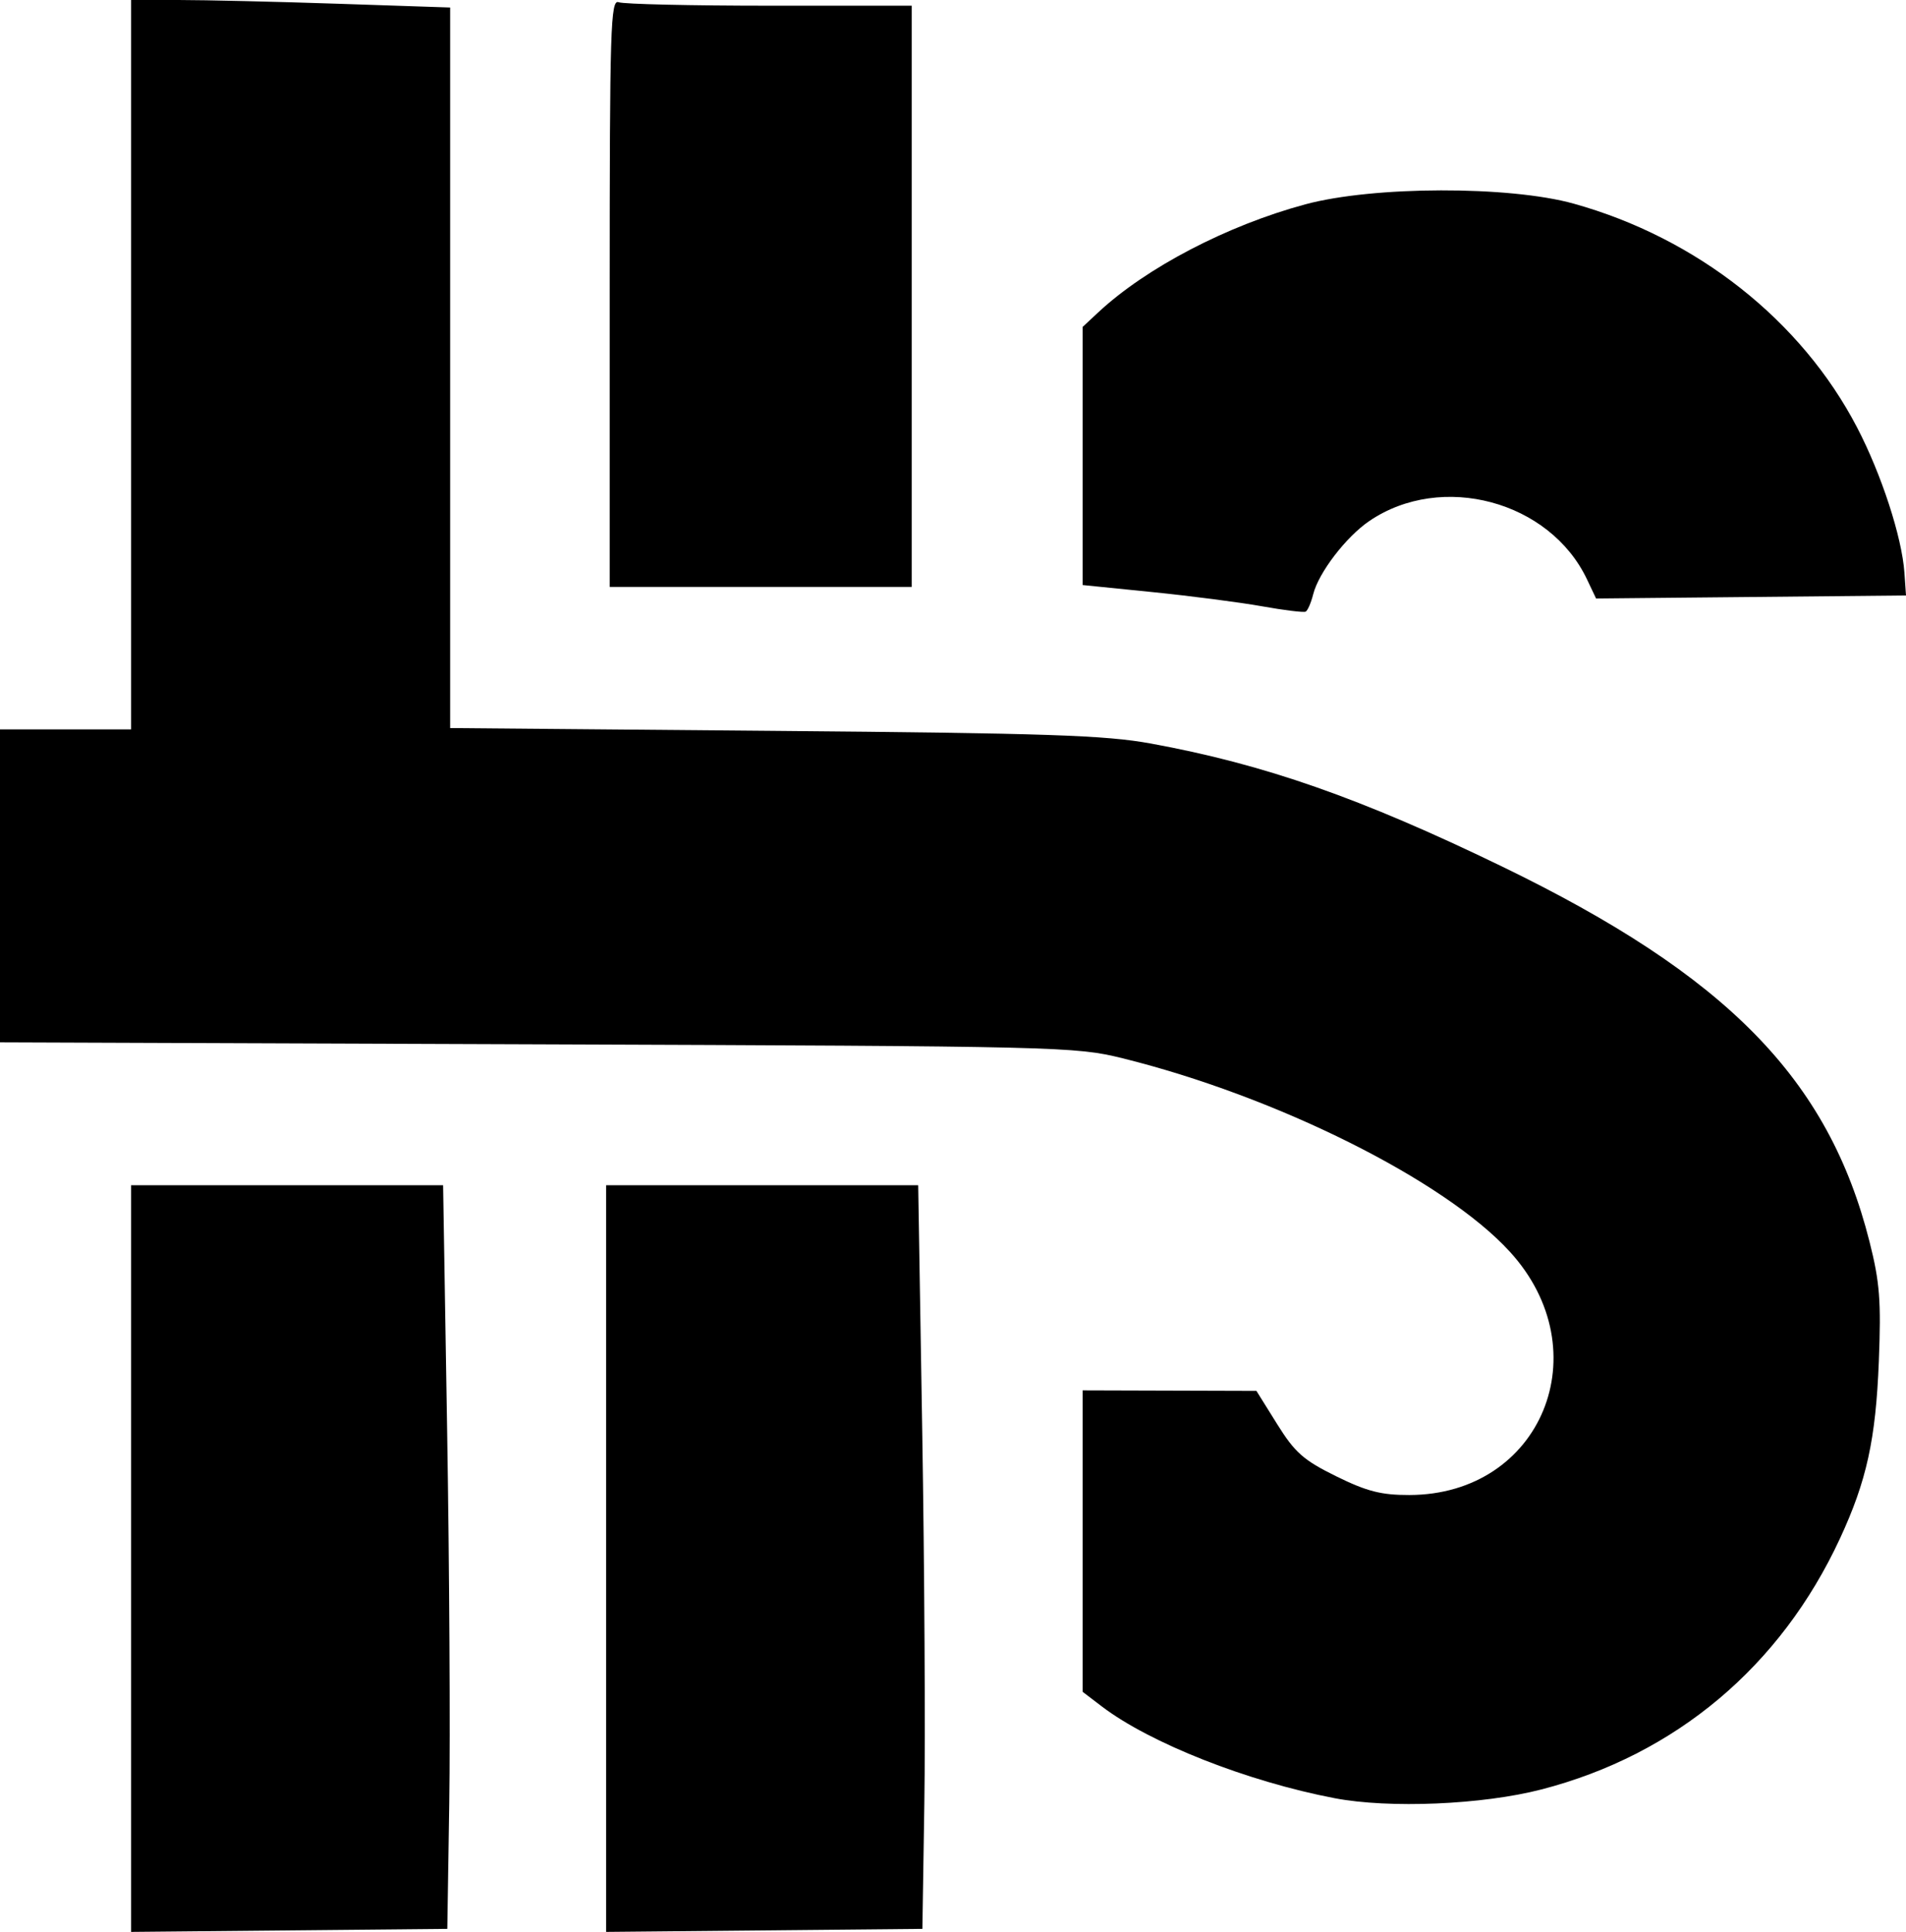 <?xml version="1.0" encoding="UTF-8" standalone="no"?>
<!-- Created with Inkscape (http://www.inkscape.org/) -->

<svg
   version="1.1"
   id="svg1"
   width="334.5"
   height="339.032"
   viewBox="0 0 334.5 339.032"
   sodipodi:docname="NewHITLogo2.svg"
   inkscape:version="1.3.2 (091e20e, 2023-11-25, custom)"
   inkscape:export-filename="NewHITLogo2.png"
   inkscape:export-xdpi="96"
   inkscape:export-ydpi="96"
   xmlns:inkscape="http://www.inkscape.org/namespaces/inkscape"
   xmlns:sodipodi="http://sodipodi.sourceforge.net/DTD/sodipodi-0.dtd"
   xmlns="http://www.w3.org/2000/svg"
   xmlns:svg="http://www.w3.org/2000/svg">
  <defs
     id="defs1" />
  <sodipodi:namedview
     id="namedview1"
     pagecolor="#ffffff"
     bordercolor="#666666"
     borderopacity="1.0"
     inkscape:showpageshadow="2"
     inkscape:pageopacity="0.0"
     inkscape:pagecheckerboard="0"
     inkscape:deskcolor="#d1d1d1"
     showgrid="false"
     inkscape:zoom="0.94242641"
     inkscape:cx="94.967627"
     inkscape:cy="288.08615"
     inkscape:window-width="1920"
     inkscape:window-height="1017"
     inkscape:window-x="-8"
     inkscape:window-y="32"
     inkscape:window-maximized="1"
     inkscape:current-layer="g1" />
  <g
     inkscape:groupmode="layer"
     inkscape:label="Image"
     id="g1"
     transform="translate(-95,-58)">
    <path
       style="fill:#000000"
       d="m 173.842,374.5 c 0.188,-12.1 0.022,-41.462 -0.368,-65.25 L 172.764,266 H 145.382 118 v 65.516 65.516 L 145.75,396.766 173.5,396.5 Z M 365.5,372.038 c 23.563,-6.096 42.001,-21.589 52.409,-44.038 4.687,-10.108 6.285,-17.393 6.823,-31.084 0.417,-10.634 0.165,-13.889 -1.631,-21 -7.212,-28.565 -25.016,-46.728 -64.601,-65.904 -24.716,-11.973 -41.623,-17.89 -61.5,-21.523 -8.047,-1.471 -18.181,-1.812 -66.25,-2.228 L 174,185.768 V 122.542 59.317 L 154.339,58.658 C 143.526,58.296 130.926,58 126.339,58 H 118 v 64 64 H 106.5 95 v 27.462 27.462 l 94.25,0.345 c 91.811,0.336 94.47,0.399 102.75,2.447 27.012,6.682 56.522,21.416 67.964,33.935 15.955,17.457 5.563,42.659 -17.612,42.711 -4.953,0.011 -7.452,-0.628 -12.855,-3.288 -5.731,-2.821 -7.238,-4.152 -10.352,-9.142 L 315.5,302.09 300.25,302.045 285,302 v 26.449 26.449 l 3.35,2.555 c 8.441,6.438 25.597,13.202 40.885,16.118 9.604,1.832 25.922,1.142 36.265,-1.534 z M 325.463,162.292 c 0.955,-3.804 5.769,-10.085 9.861,-12.866 12.667,-8.608 31.659,-3.518 38.184,10.233 l 1.601,3.374 27.196,-0.266 L 429.5,162.5 l -0.278,-4 C 428.787,152.257 425.189,141.22 420.907,133 411.136,114.24 392.822,99.776 371.203,93.745 359.868,90.583 336.033,90.64 324.092,93.857 310.391,97.55 296.161,104.971 287.75,112.811 l -2.75,2.563 v 22.648 22.648 l 12.25,1.238 c 6.737,0.681 15.4,1.803 19.25,2.494 3.85,0.691 7.288,1.112 7.639,0.936 0.352,-0.176 0.947,-1.547 1.324,-3.047 z M 255,110 V 59 h -24.918 c -13.705,0 -25.63,-0.273 -26.5,-0.607 C 202.152,57.844 202,62.745 202,109.393 V 161 h 26.5 26.5 z"
       id="path1"
       sodipodi:nodetypes="sccccccccsssssssscccsscccccccsssssscccccsssssscccssssscccssssccssscccc" />
    <path
       d="m 257.22,374.5 c 0.188,-12.1 0.022,-41.462 -0.368,-65.25 L 256.142,266 h -27.382 -27.382 v 65.516 65.516 l 27.75,-0.266 27.75,-0.266 z"
       style="fill:#000000"
       id="path1-0" />
  </g>
</svg>
